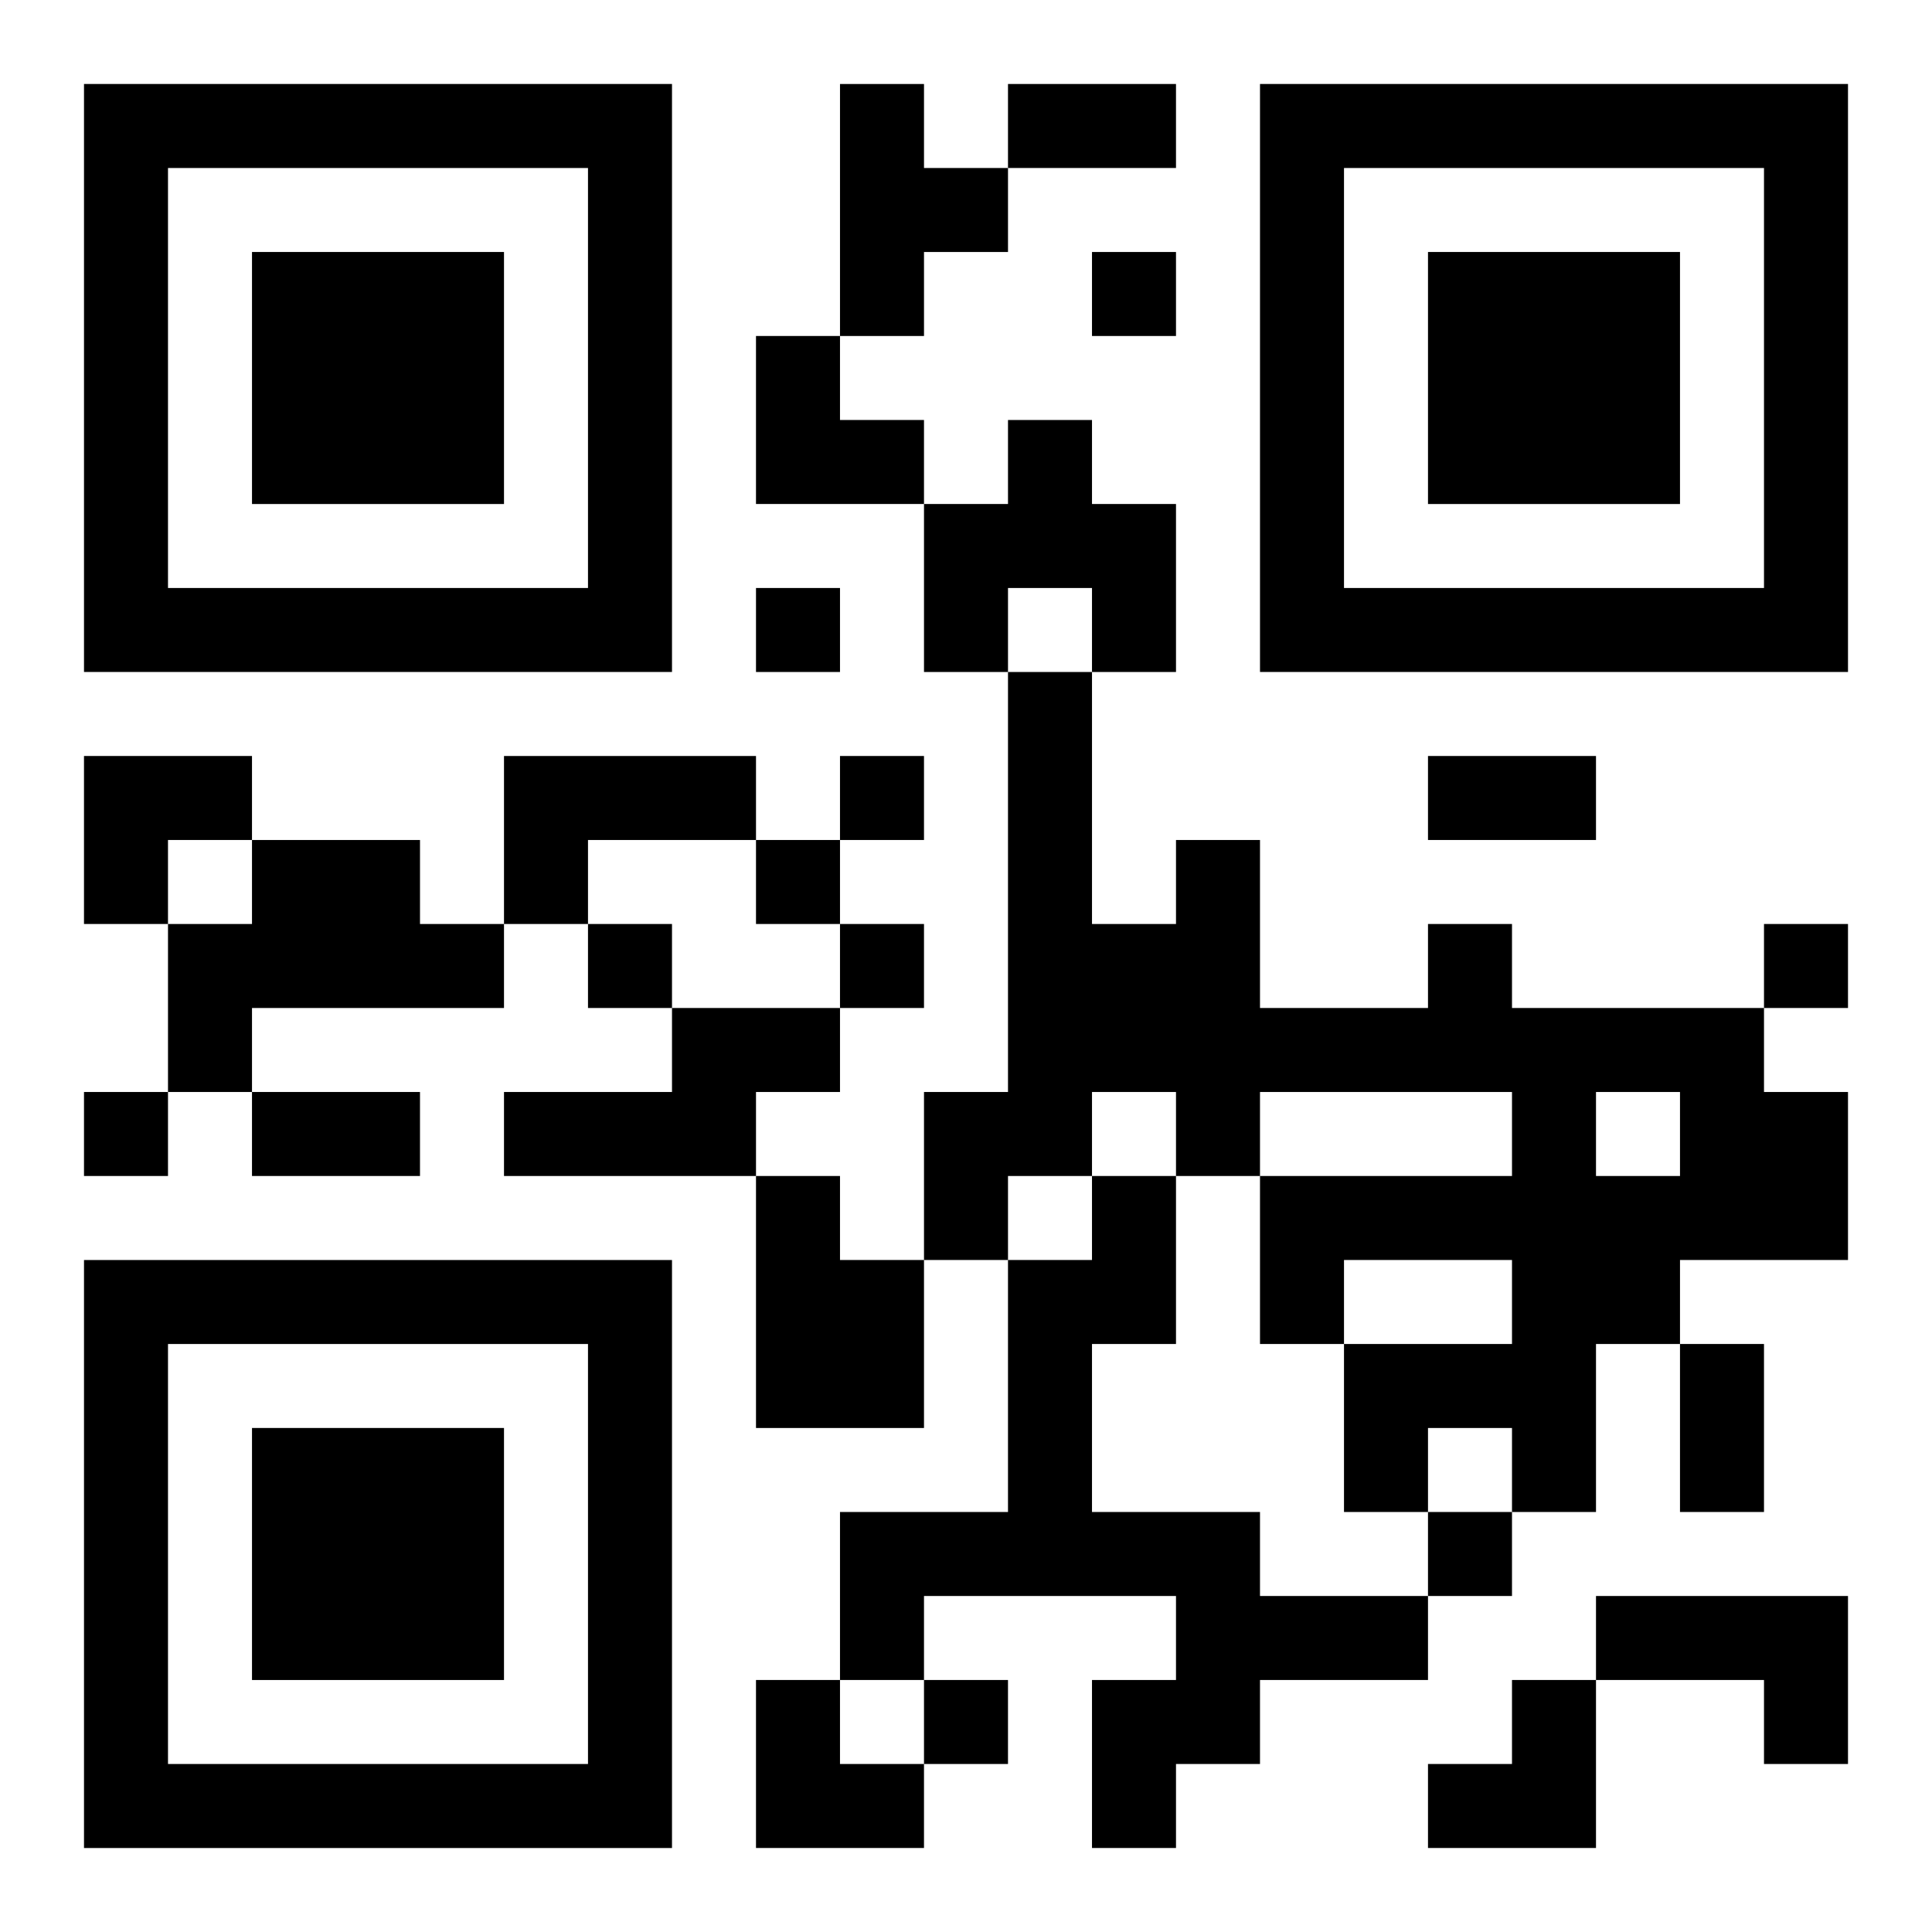 <?xml version="1.0" encoding="UTF-8"?>
<svg width="250" height="250" baseProfile="full" version="1.1" viewBox="-1 -1 23 23" xmlns="http://www.w3.org/2000/svg" xmlns:xlink="http://www.w3.org/1999/xlink"><symbol id="a"><path d="m0 7v7h7v-7h-7zm1 1h5v5h-5v-5zm1 1v3h3v-3h-3z"/></symbol><use y="-7" xlink:href="#a"/><use y="7" xlink:href="#a"/><use x="14" y="-7" xlink:href="#a"/><path d="m9 0h1v1h1v1h-1v1h-1v-3m2 4h1v1h1v2h-1v-1h-1v1h-1v-2h1v-1m-6 4h3v1h-2v1h-1v-2m-3 1h2v1h1v1h-3v1h-1v-2h1v-1m14 1h1v1h3v1h1v2h-2v1h-1v2h-1v-1h-1v1h-1v-2h2v-1h-2v1h-1v-2h3v-1h-3v1h-1v-1h-1v1h-1v1h-1v-2h1v-5h1v3h1v-1h1v2h2v-1m2 2v1h1v-1h-1m-11-1h2v1h-1v1h-3v-1h2v-1m1 2h1v1h1v2h-2v-3m4 0h1v2h-1v2h2v1h2v1h-2v1h-1v1h-1v-2h1v-1h-3v1h-1v-2h2v-3h1v-1m6 5h3v2h-1v-1h-2v-1m-6-16v1h1v-1h-1m-4 4v1h1v-1h-1m1 2v1h1v-1h-1m-1 1v1h1v-1h-1m-2 1v1h1v-1h-1m3 0v1h1v-1h-1m11 0v1h1v-1h-1m-20 2v1h1v-1h-1m16 5v1h1v-1h-1m-6 2v1h1v-1h-1m1-19h2v1h-2v-1m5 8h2v1h-2v-1m-14 4h2v1h-2v-1m17 3h1v2h-1v-2m-11-12h1v1h1v1h-2zm-8 5h2v1h-1v1h-1zm8 11h1v1h1v1h-2zm8 0m1 0h1v2h-2v-1h1z"/></svg>

